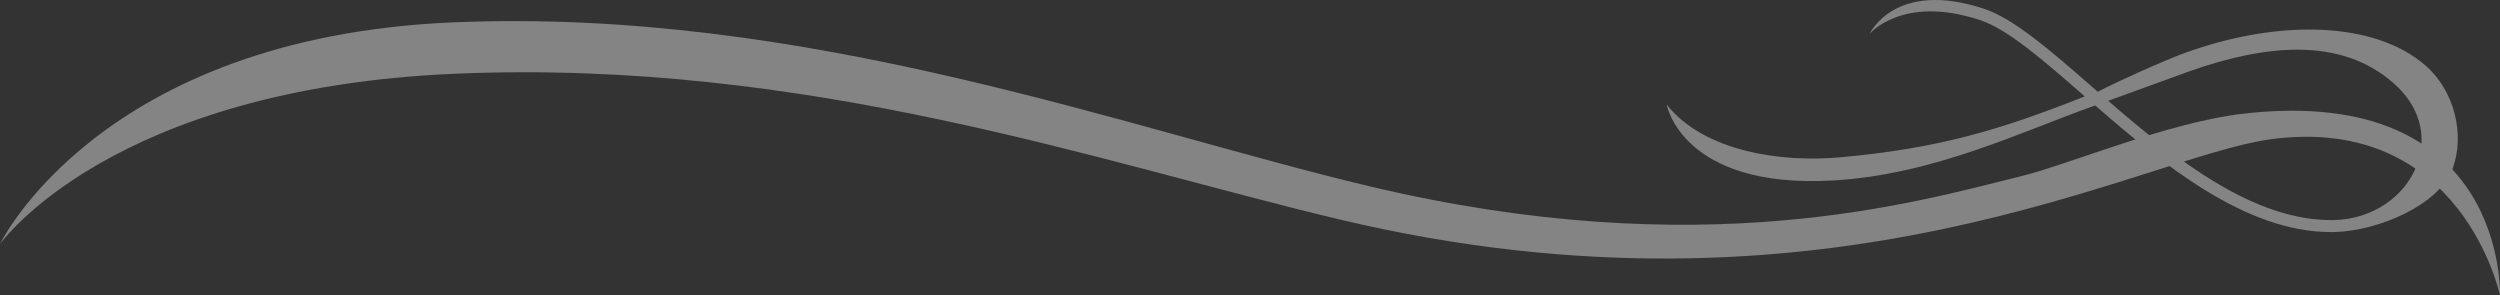 <?xml version="1.0" encoding="UTF-8"?>
<svg width="237px" height="28px" viewBox="0 0 237 28" version="1.1" xmlns="http://www.w3.org/2000/svg" xmlns:xlink="http://www.w3.org/1999/xlink">
    <rect x="0" y="0" width="237" height="28" fill="#333333" stroke="none"/>
    <!-- Generator: Sketch 52.2 (67145) - http://www.bohemiancoding.com/sketch -->
    <title>Group 5</title>
    <desc>Created with Sketch.</desc>
    <g id="Homepage" stroke="none" stroke-width="1" fill="none" fill-rule="evenodd" opacity="0.398">
        <g id="Homepage-Hovers" transform="translate(-374, -3154)" fill="#FEFEFE">
            <g id="EMAIL-SIGNUP-Copy" transform="translate(-56, 3030)">
                <g id="Group-5" transform="translate(430, 124)">
                    <path d="M217.78,4.71 C214.769,4.71 211.313,5.414 207.381,6.821 C206.083,7.285 204.794,7.757 203.5,8.231 C202.295,8.672 201.082,9.117 199.856,9.556 C206.131,14.987 213.668,21.04 221.312,20.86 C224.876,20.772 228.023,18.651 229.144,15.582 C230.159,12.803 229.332,9.984 226.871,7.849 C224.46,5.755 221.451,4.71 217.78,4.71 M220.962,22 C212.835,21.999 205.04,15.572 198.623,9.995 C191.738,12.427 183.317,16.575 173.744,17.111 C159.43,17.914 158,9.91 158,9.91 C161.526,14.357 168.811,15.44 174.554,14.905 C183.685,14.055 189.391,12.413 197.637,9.136 C197.619,9.122 197.603,9.106 197.583,9.091 C193.695,5.701 190.338,2.773 187.706,1.904 C180.317,-0.535 177.236,3.219 177.236,3.219 C177.259,3.167 179.644,-1.955 188.069,0.827 C190.921,1.769 194.359,4.767 198.342,8.239 C198.517,8.391 198.694,8.546 198.871,8.701 C200.228,7.949 205.161,5.733 207.064,5.04 C216.199,1.718 225.189,2.083 229.92,6.193 C232.713,8.617 233.682,12.774 232.515,15.969 C231.235,19.474 225.372,21.896 221.34,21.995 C221.214,21.998 221.088,22 220.962,22" id="Fill-1"></path>
                    <path d="M236.998,28 C236.998,28 237.693,7.954 212.729,10.769 C205.538,11.581 196.19,15.578 191.556,16.716 C181.613,19.158 161.394,25.162 129.834,17.662 C106.729,12.17 76.419,0.702 42.945,2.12 C9.399,3.539 0,23.136 0,23.136 C0.092,23.019 10.511,8.369 43.211,6.986 C76.508,5.582 104.201,15.364 126.838,20.77 C173.398,31.888 203.102,14.835 215.259,13.202 C233.369,10.769 236.998,28 236.998,28" id="Fill-3"></path>
                </g>
            </g>
        </g>
    </g>
</svg>